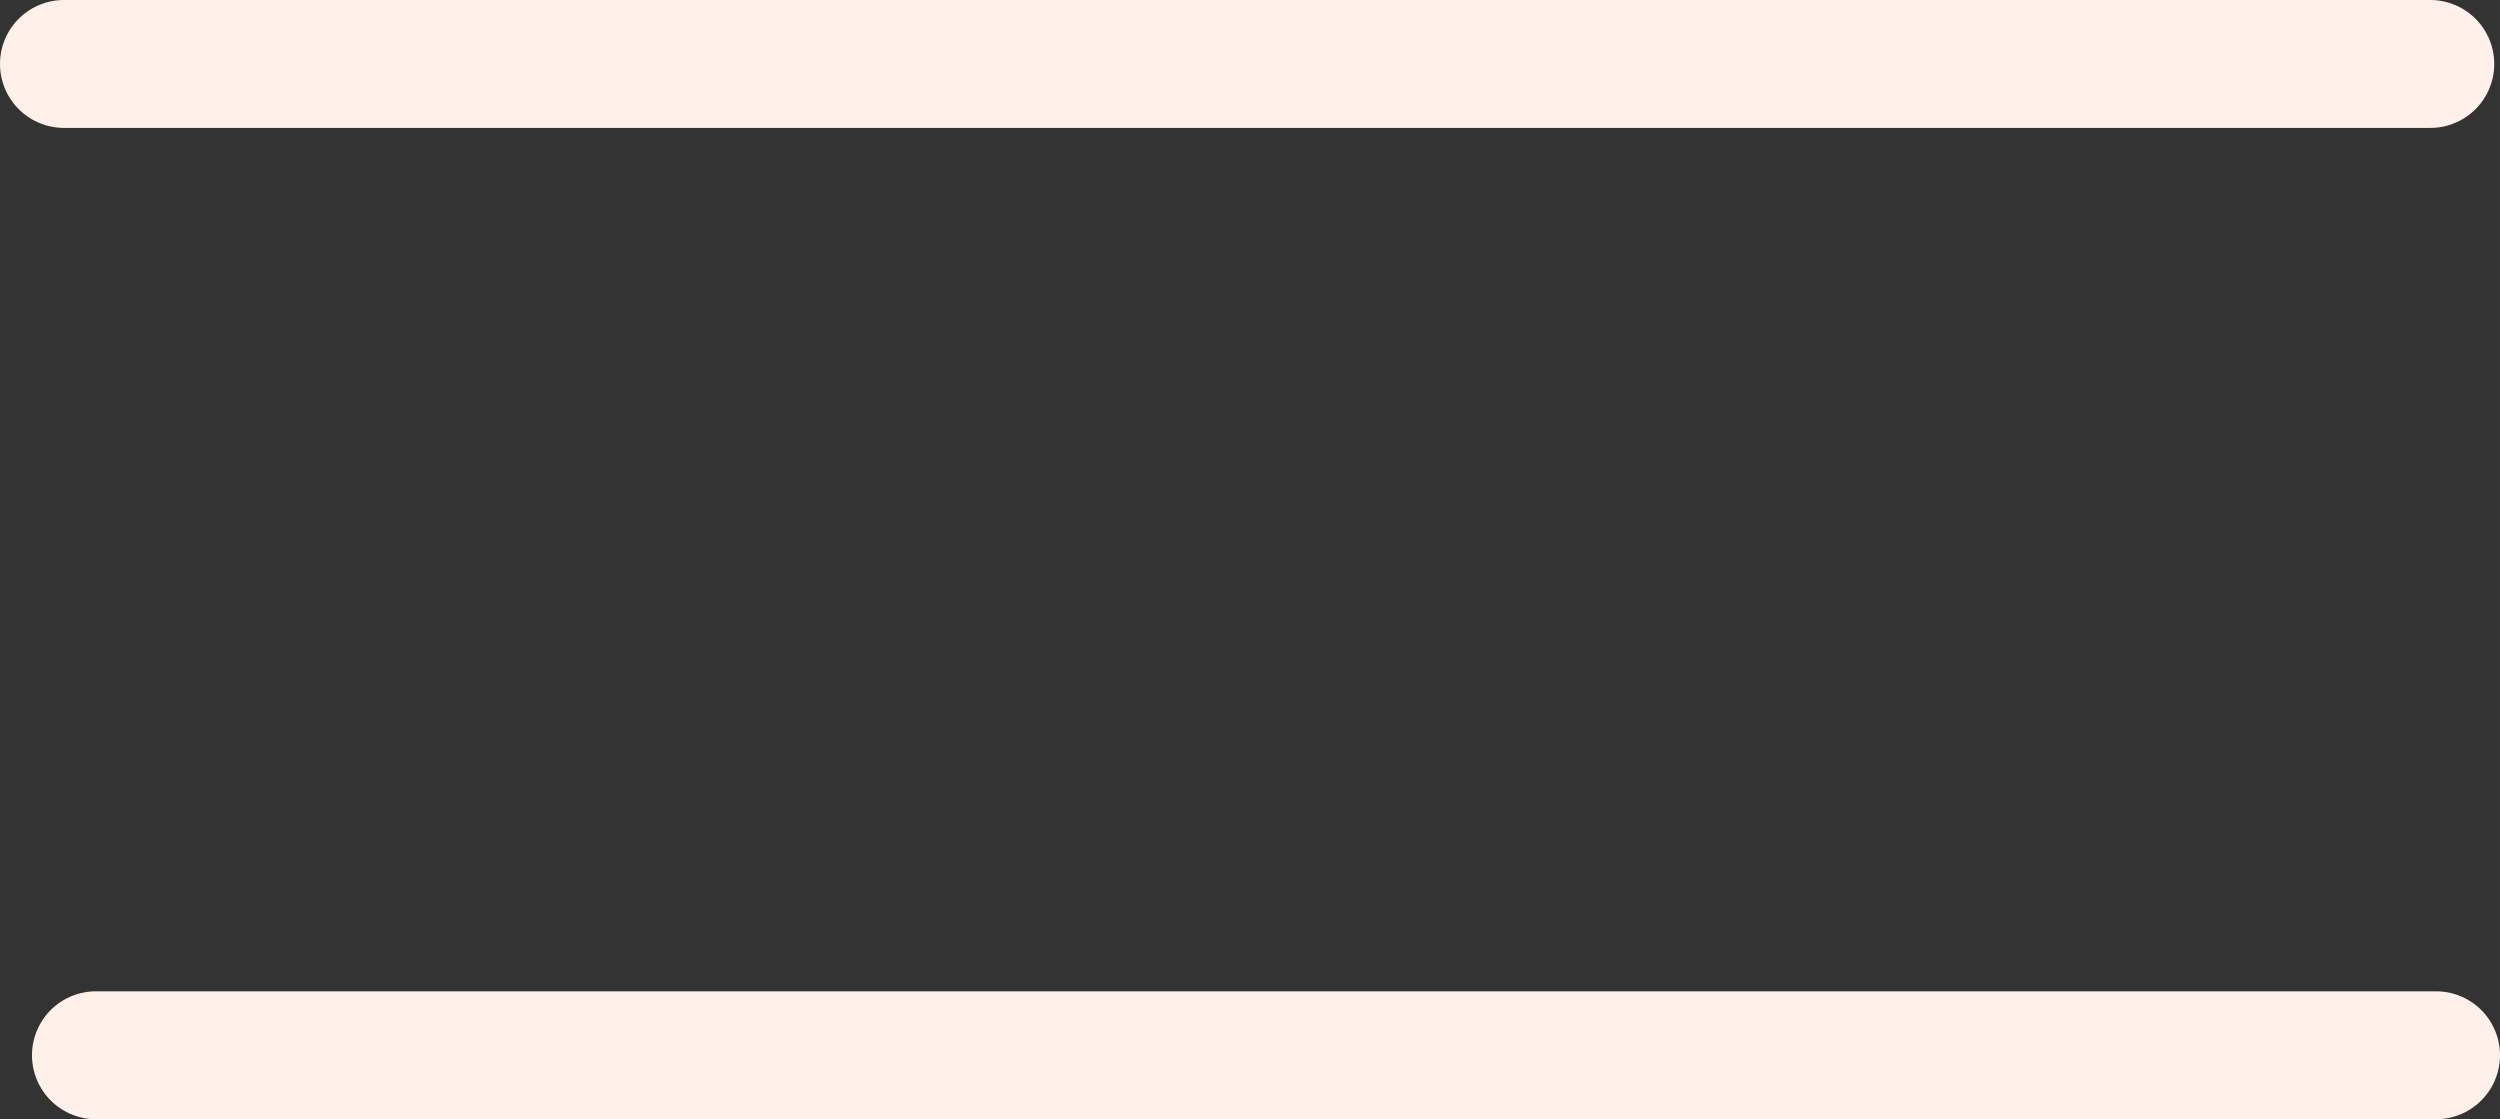 <svg xmlns="http://www.w3.org/2000/svg" width="39.09" height="17.5" viewBox="0 0 39.09 17.5"><rect x="0" y="0" width="39.09" height="17.5" fill="#333333" stroke="none"/><defs><style>.a{fill:none;stroke:#fff1ea;stroke-linecap:round;stroke-miterlimit:10;stroke-width:2px;}</style></defs><g transform="translate(-109 -91)"><g transform="translate(110 92)"><line class="a" x2="37"/><line class="a" x2="36.59" transform="translate(0.5 15.5)"/></g></g></svg>
